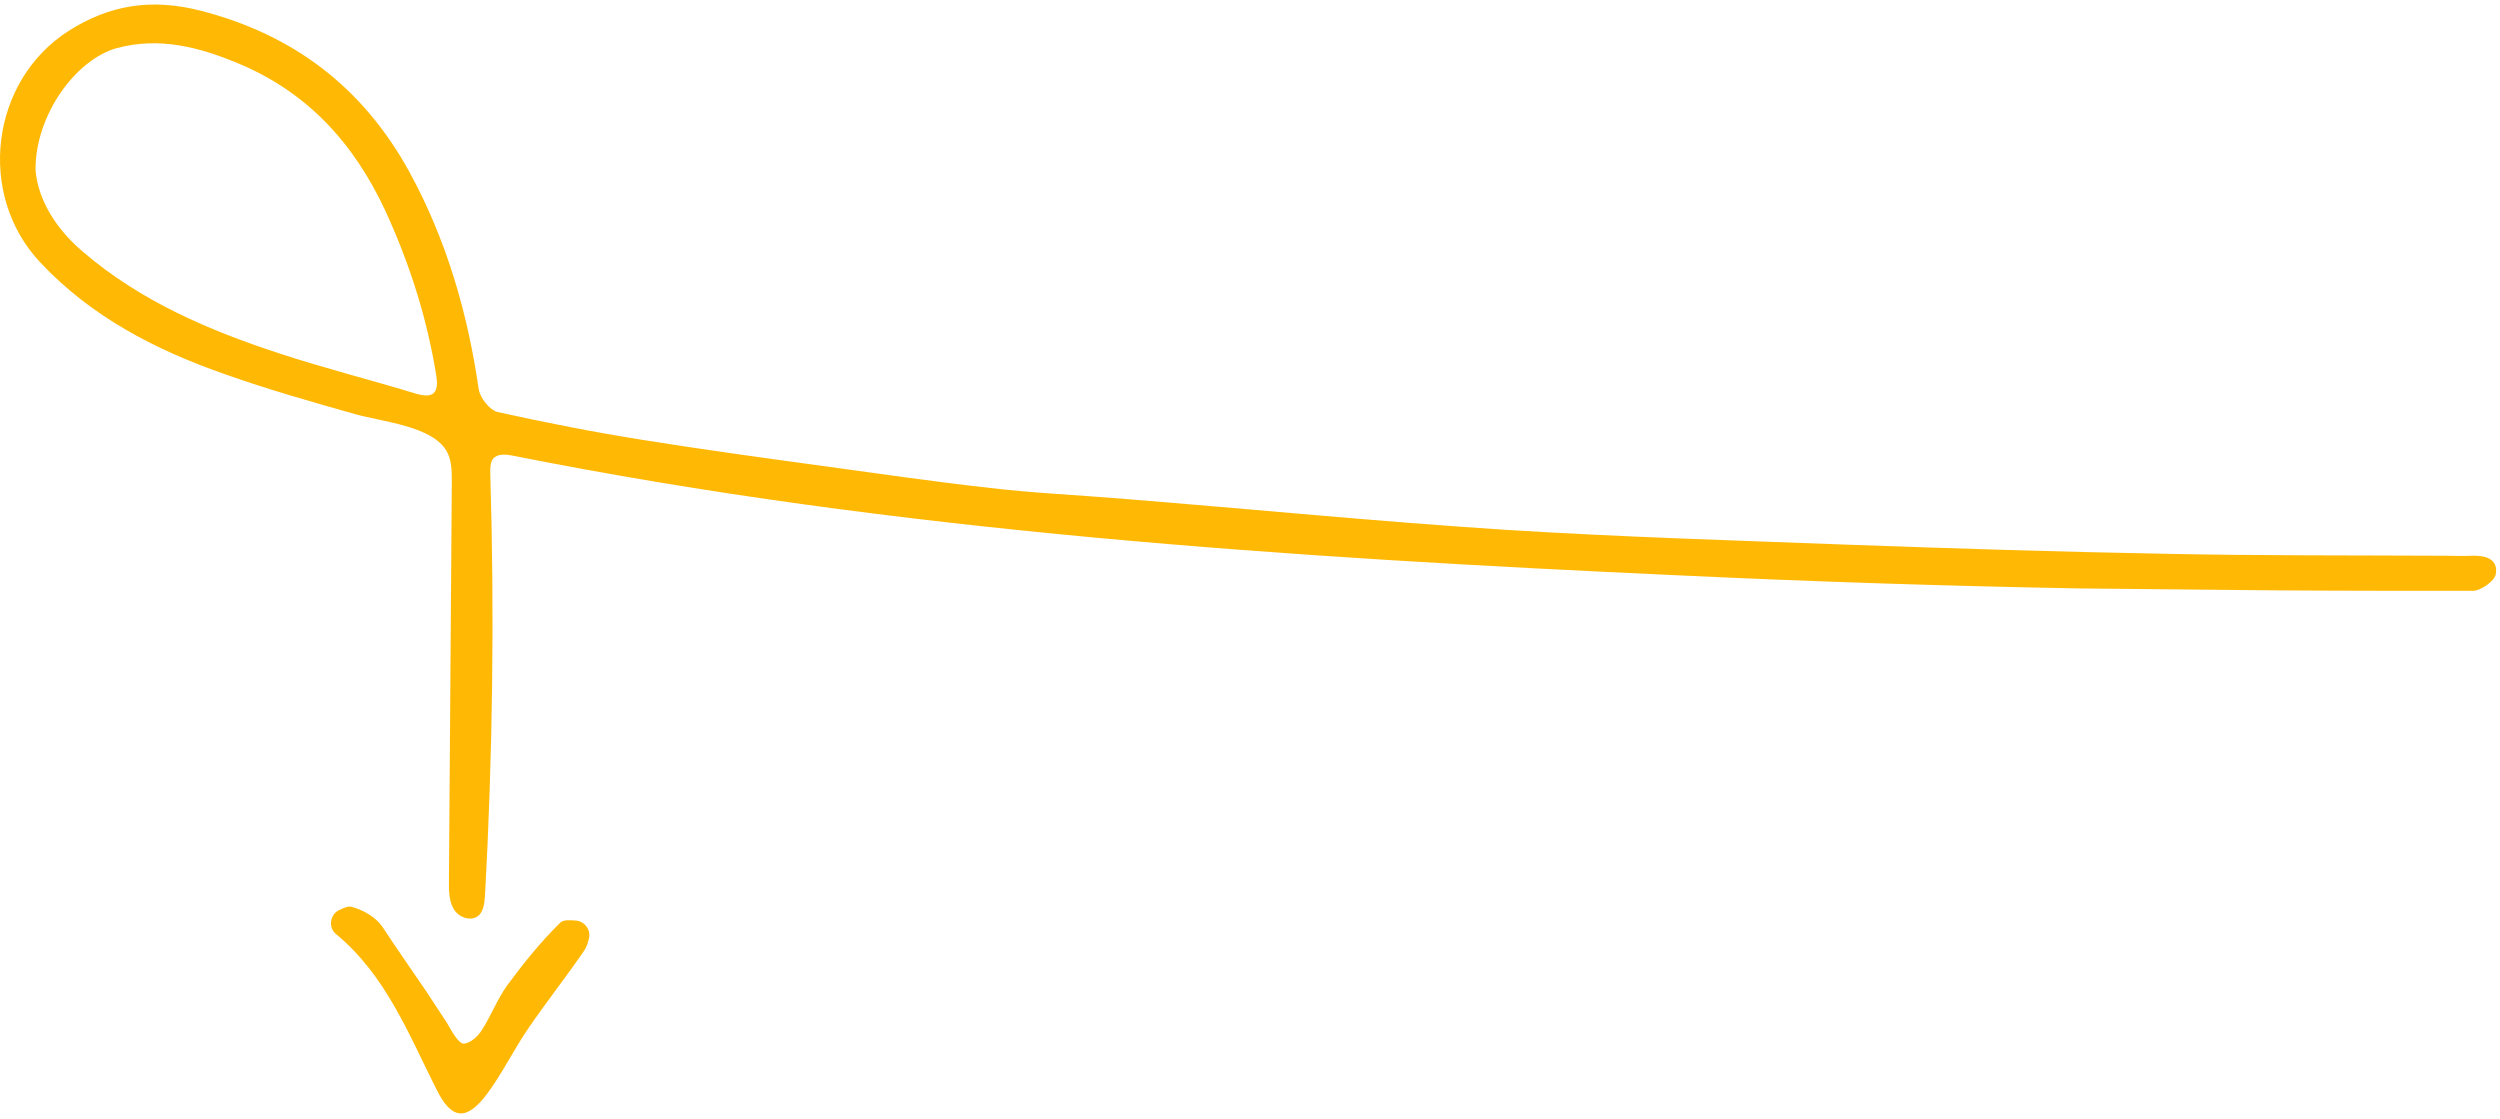 <svg width="181" height="81" fill="none" xmlns="http://www.w3.org/2000/svg"><path d="M164.577 42.741c4.803.035 9.605.035 14.443.035.591 0 1.566-.696 1.67-1.183.209-1.114-.731-1.392-1.705-1.357-.627.034-1.288 0-1.914 0-6.717-.035-13.469 0-20.185-.14-7.692-.139-15.383-.382-23.074-.66-8.283-.314-16.566-.558-24.849-1.08-9.153-.591-18.306-1.496-27.459-2.227-3.271-.278-6.577-.418-9.814-.8-4.072-.453-8.109-1.044-12.18-1.601-4.316-.592-8.666-1.184-12.982-1.88-3.515-.556-7.03-1.252-10.51-2.018-.557-.14-1.253-1.01-1.357-1.636-.8-5.533-2.332-10.823-5.012-15.73C26.31 6.374 21.297 2.51 14.51.77 10.96-.135 7.933.352 4.975 2.232-.698 5.852-1.707 14.099 2.92 19.006c3.69 3.933 8.353 6.334 13.33 8.074 3.132 1.114 6.333 2.019 9.535 2.924 1.845.522 5.499.835 6.543 2.645.383.661.383 1.462.383 2.227l-.209 28.955c0 .662 0 1.392.348 1.984.348.592 1.183.905 1.74.522.418-.313.487-.94.522-1.462.557-10.057.696-20.463.383-30.66 0-.348 0-.731.209-1.01.348-.382.94-.313 1.462-.208 27.772 5.533 56.31 7.378 84.534 8.666 9.605.452 19.245.765 28.885.94 4.629.034 9.293.104 13.991.138zM2.573 12.324c-.034-4.037 2.958-8.039 5.882-8.84 3.097-.835 5.951-.069 8.735 1.08 5.046 2.088 8.422 5.777 10.72 10.719 1.774 3.863 3.027 7.83 3.688 11.972.174 1.218-.243 1.6-1.461 1.252-3.307-1.009-6.648-1.844-9.92-2.923-5.115-1.67-10.057-3.793-14.198-7.343C4 16.535 2.747 14.412 2.573 12.324z" fill="#FFB905"/><path d="M24.499 65.92c-.627.347-.731 1.252-.174 1.705 3.619 2.993 5.255 7.239 7.273 11.24 1.08 2.193 2.158 2.333 3.654.349 1.114-1.497 1.95-3.237 3.028-4.803 1.288-1.88 2.715-3.689 4.002-5.568.175-.244.279-.557.349-.87.173-.627-.279-1.253-.905-1.323-.488-.034-.905-.07-1.149.14-1.427 1.392-2.68 2.958-3.863 4.559-.73 1.009-1.183 2.262-1.88 3.306-.278.418-.8.87-1.252.905-.418.034-1.044-1.218-1.218-1.497-.487-.73-.975-1.496-1.462-2.227-1.079-1.601-2.192-3.167-3.236-4.768-.488-.696-1.427-1.218-2.262-1.427-.244-.035-.557.105-.905.278z" fill="#FFB905"/></svg>